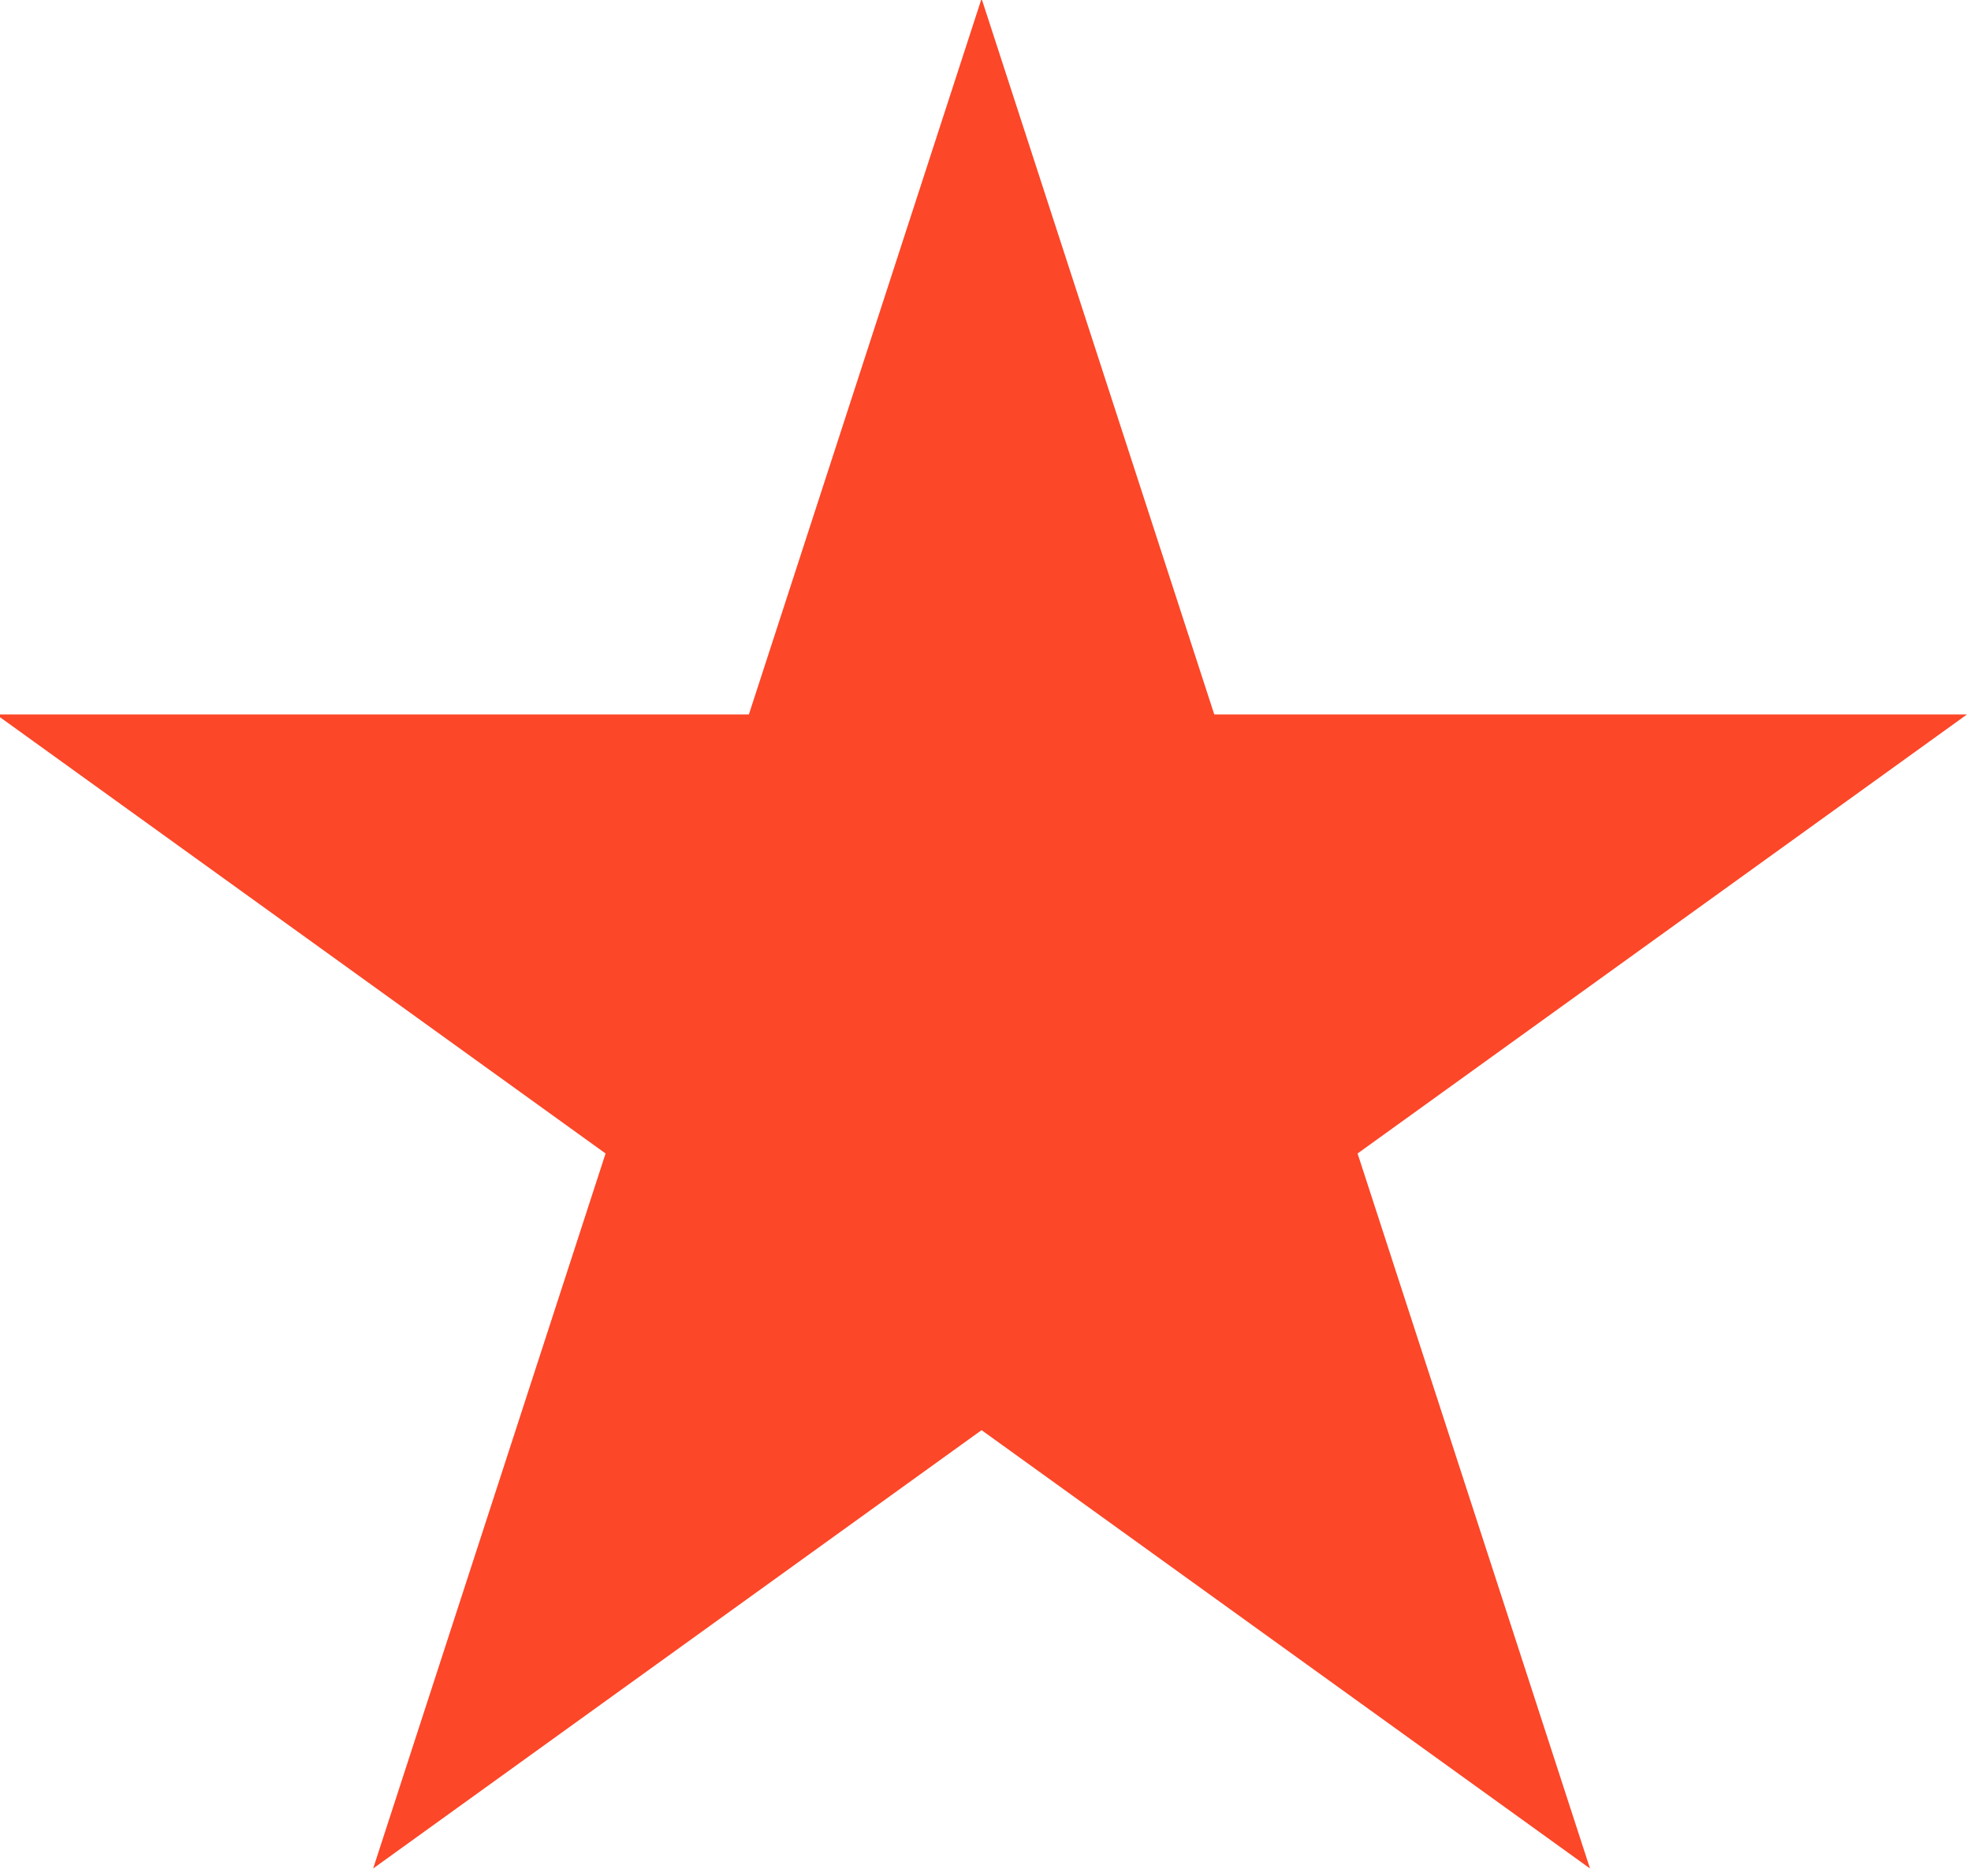 <?xml version="1.0" encoding="utf-8"?>
<!-- Generator: Adobe Illustrator 27.4.1, SVG Export Plug-In . SVG Version: 6.00 Build 0)  -->
<svg version="1.1" id="Layer_1" xmlns="http://www.w3.org/2000/svg" xmlns:xlink="http://www.w3.org/1999/xlink" x="0px" y="0px"
	 viewBox="0 0 25.1 23.9" style="enable-background:new 0 0 25.1 23.9;" xml:space="preserve">
<style type="text/css">
	.st0{fill:#FC4728;stroke:#FC4728;stroke-miterlimit:10;}
	.st1{fill:none;stroke:#FC4728;stroke-miterlimit:10;}
	.st2{fill:#FFFF2C;stroke:#FFFF2C;stroke-miterlimit:10;}
	.st3{fill:none;stroke:#FFFF2C;stroke-miterlimit:10;}
	.st4{fill:#FC4728;}
	.st5{fill:#FFFF2C;}
</style>
<polygon class="st0" points="12.5,1.6 15.1,9.6 23.5,9.6 16.7,14.5 19.3,22.5 12.5,17.6 5.7,22.5 8.3,14.5 1.5,9.6 9.9,9.6 "/>
</svg>
